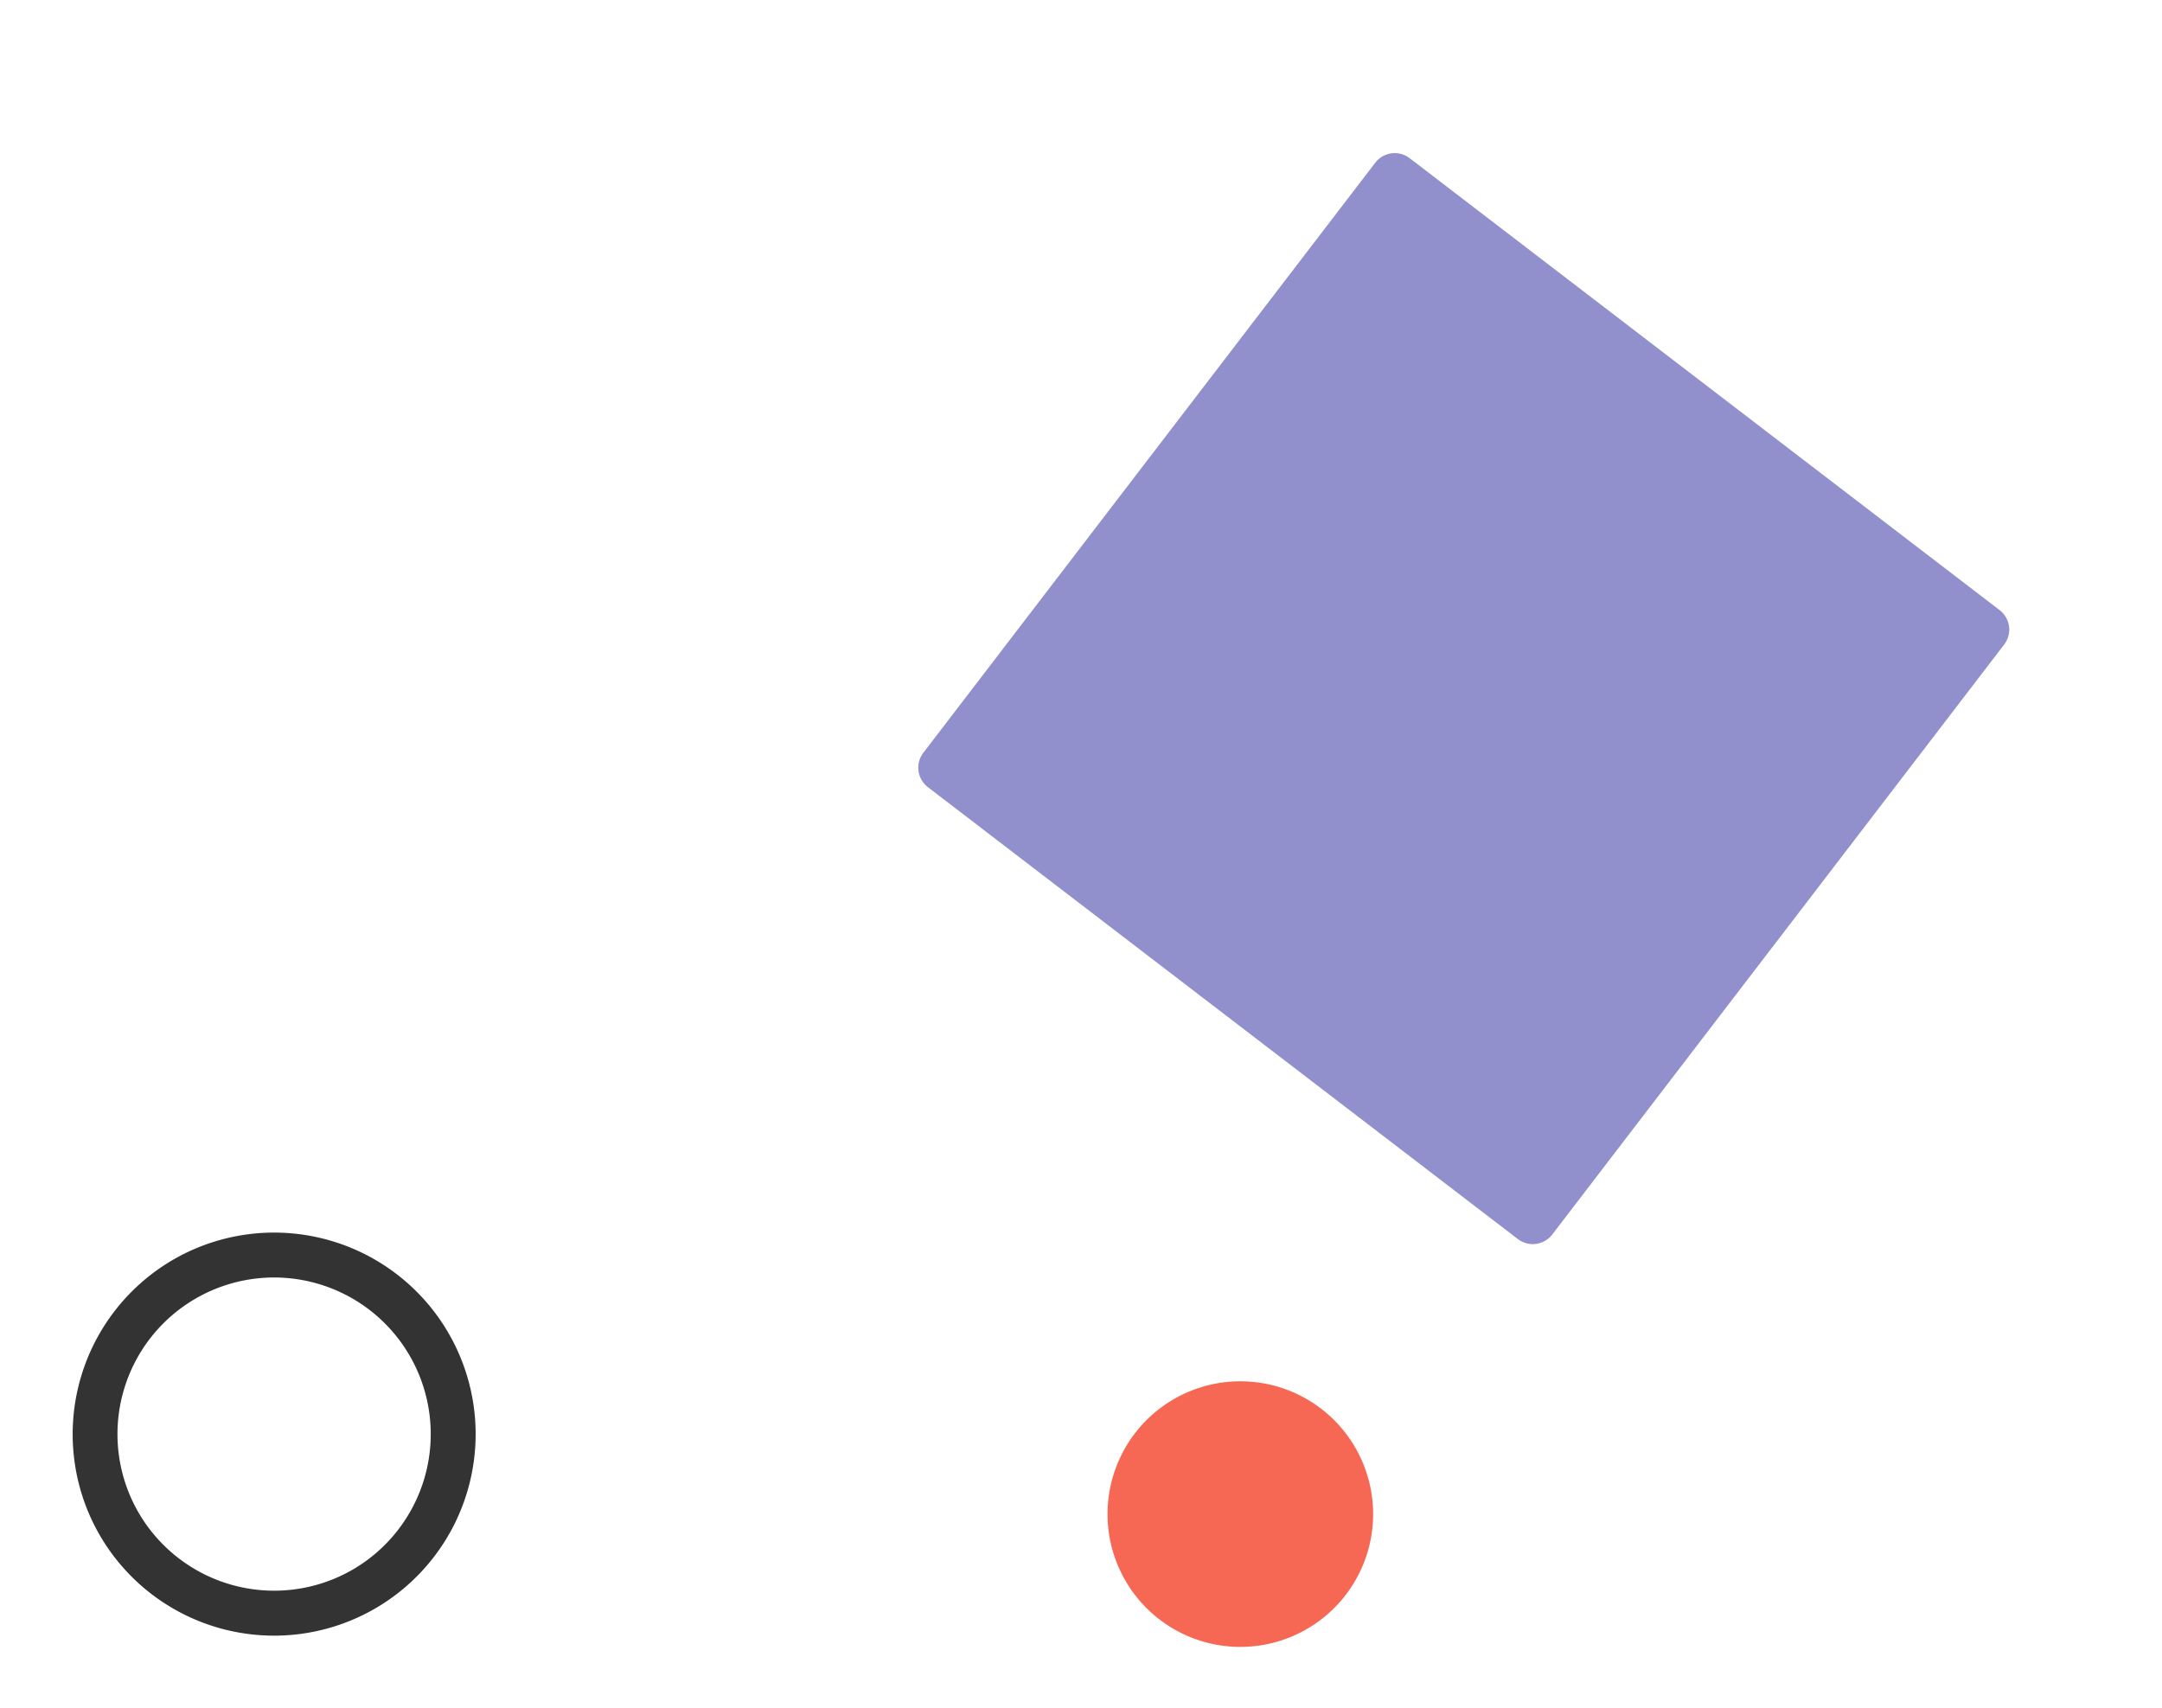 <svg xmlns="http://www.w3.org/2000/svg" width="199.242" height="157.41" viewBox="0 0 199.242 157.41">
  <g id="グループ_423935" data-name="グループ 423935" transform="translate(3743.15 -608.217) rotate(101)">
    <g id="グループ_423931" data-name="グループ 423931" transform="translate(470.773 2342.86) rotate(11)">
      <path id="パス_190042" data-name="パス 190042" d="M18.577,37.155A18.578,18.578,0,1,1,37.155,18.577,18.6,18.6,0,0,1,18.577,37.155m0-33.017a14.439,14.439,0,1,0,14.44,14.439A14.456,14.456,0,0,0,18.577,4.138" transform="matrix(0.777, 0.629, -0.629, 0.777, 1167.301, 933.709)" fill="#333"/>
      <path id="パス_190043" data-name="パス 190043" d="M24.484,12.242A12.242,12.242,0,1,1,12.242,0,12.242,12.242,0,0,1,24.484,12.242" transform="matrix(0.777, 0.629, -0.629, 0.777, 1141.716, 857.296)" fill="#f66854"/>
      <path id="パス_190045" data-name="パス 190045" d="M67.147,1.361l27.359,62.8a2.266,2.266,0,0,1-1.172,2.982L30.529,94.506a2.265,2.265,0,0,1-2.981-1.172L.189,30.529a2.265,2.265,0,0,1,1.172-2.982L64.166.189a2.265,2.265,0,0,1,2.981,1.172" transform="matrix(0.777, 0.629, -0.629, 0.777, 1059.129, 816.999)" fill="#9290cc"/>
    </g>
  </g>
</svg>
